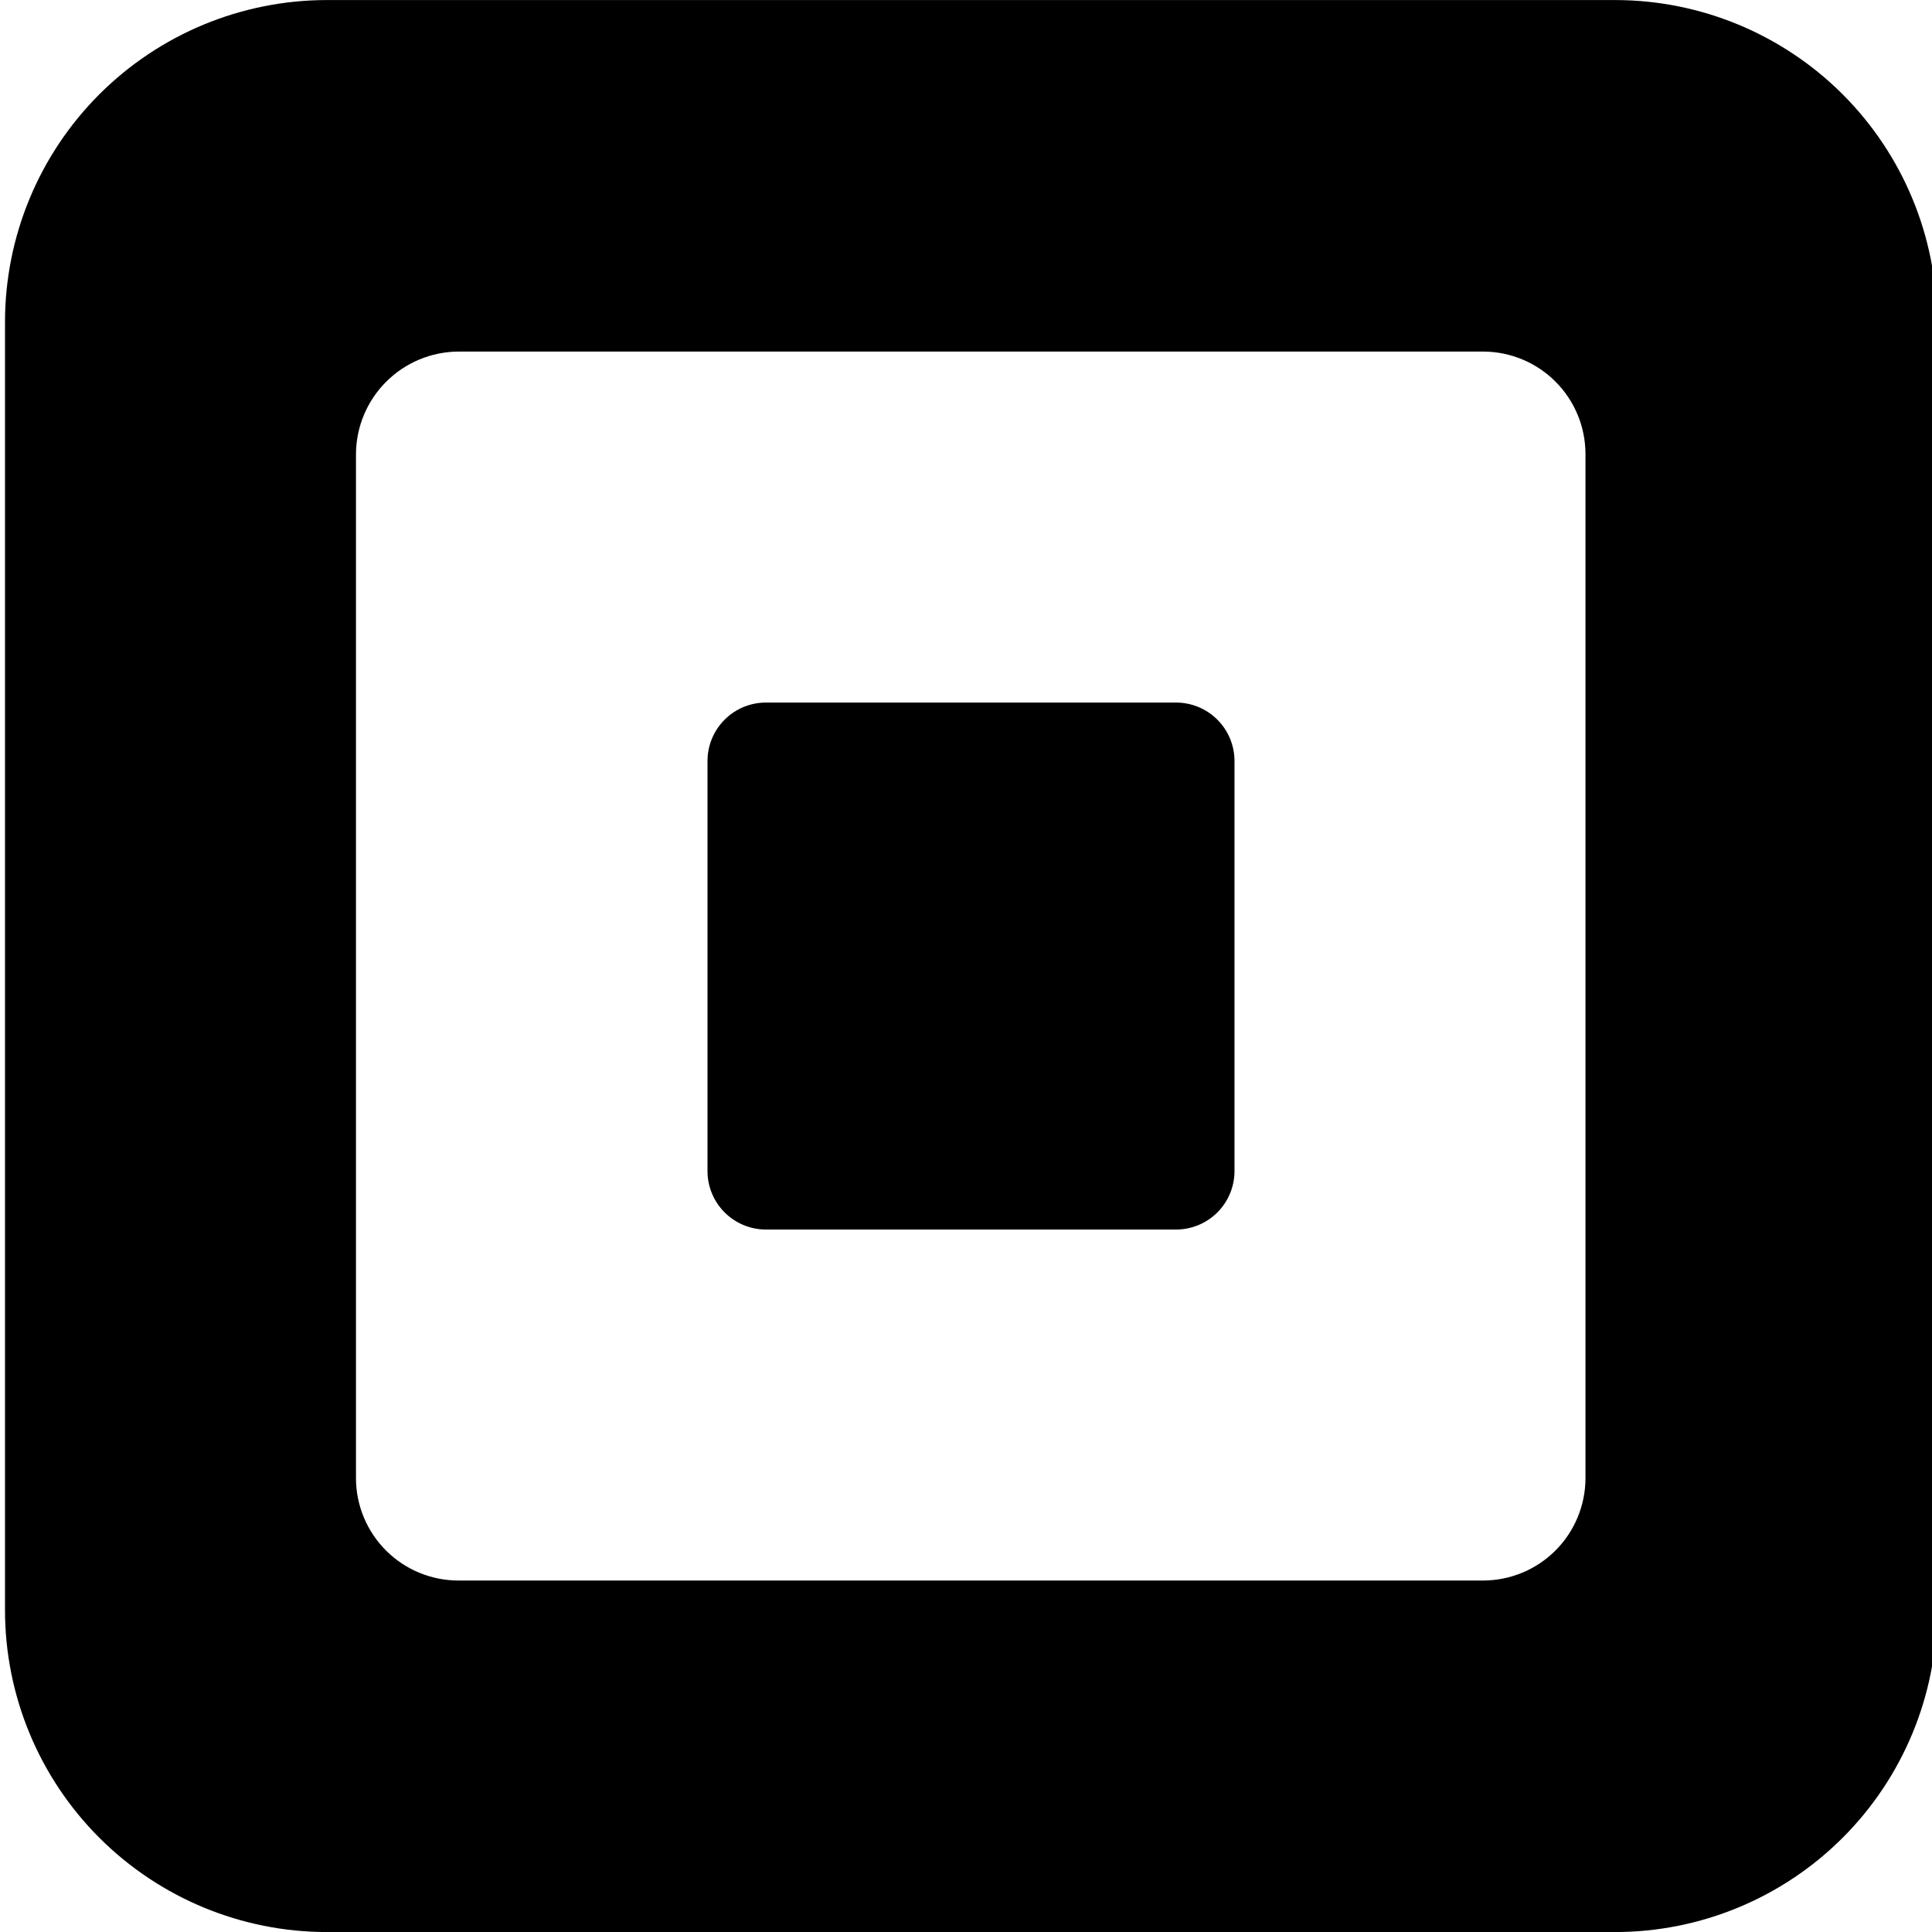 <svg width="192" height="192" viewBox="0 0 192 192" fill="none" xmlns="http://www.w3.org/2000/svg">
<g clip-path="url(#clip0)">
<path d="M160.497 0.005H32.497C24.01 0.005 15.87 3.376 9.869 9.377C3.868 15.378 0.497 23.518 0.497 32.005V160.005C0.497 168.492 3.868 176.631 9.869 182.632C15.87 188.634 24.01 192.005 32.497 192.005H160.497C168.984 192.005 177.123 188.634 183.124 182.632C189.125 176.631 192.497 168.492 192.497 160.005V32.005C192.497 23.518 189.125 15.378 183.124 9.377C177.123 3.376 168.984 0.005 160.497 0.005ZM157.563 146.938C157.549 149.622 156.477 152.191 154.58 154.088C152.682 155.986 150.113 157.057 147.43 157.071H45.563C42.871 157.071 40.288 156.005 38.379 154.106C36.47 152.208 35.391 149.631 35.377 146.938V45.125C35.391 42.427 36.468 39.844 38.376 37.937C40.283 36.03 42.866 34.953 45.563 34.938H147.43C150.122 34.953 152.7 36.032 154.598 37.941C156.497 39.85 157.563 42.432 157.563 45.125V146.938ZM122.683 116.379C122.683 117.92 122.071 119.399 120.981 120.489C119.89 121.579 118.412 122.191 116.87 122.191H76.123C74.581 122.191 73.103 121.579 72.013 120.489C70.922 119.399 70.31 117.92 70.31 116.379V75.631C70.31 74.089 70.922 72.611 72.013 71.52C73.103 70.43 74.581 69.819 76.123 69.819H116.87C118.412 69.819 119.89 70.43 120.981 71.52C122.071 72.611 122.683 74.089 122.683 75.631V116.379Z" fill="black"/>
</g>
<defs>
<clipPath id="clip0">
<rect width="192" height="192" fill="white"/>
</clipPath>
</defs>
</svg>
